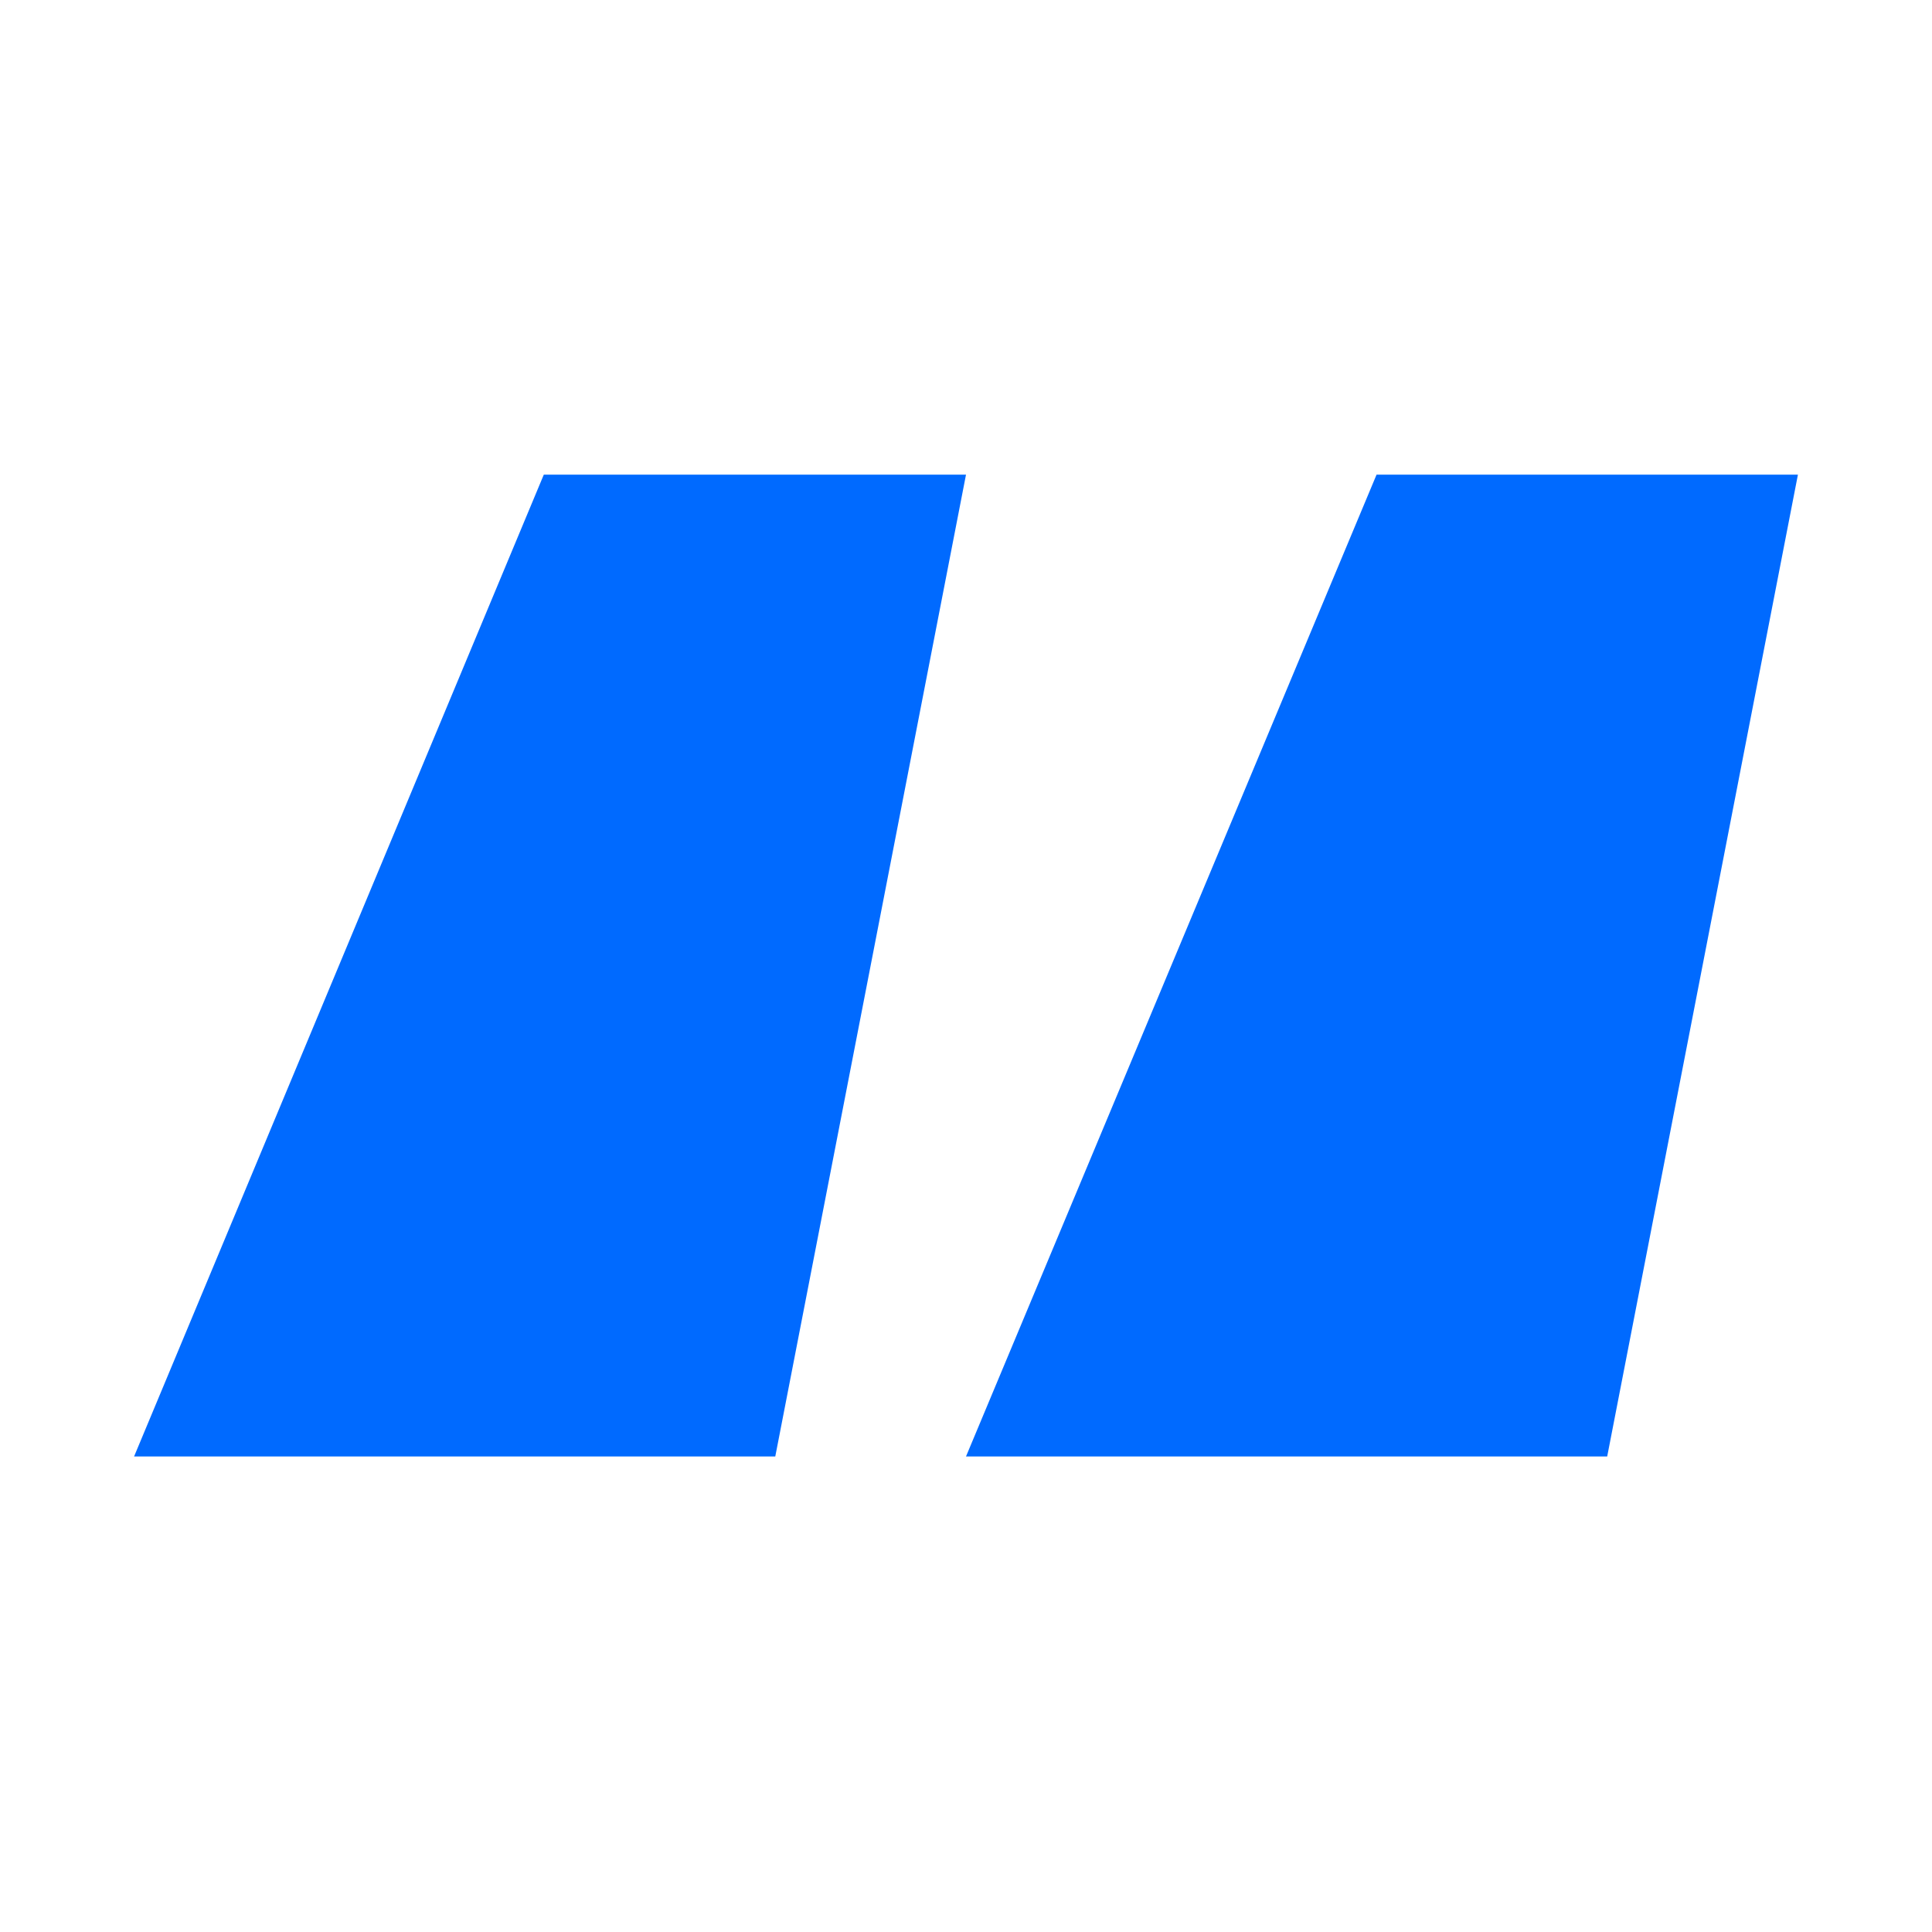 <svg width="60" height="60" viewBox="0 0 60 60" fill="none" xmlns="http://www.w3.org/2000/svg">
<path d="M49.913 45.232L30 45.232L42.75 14.741L55.836 14.741L49.913 45.232ZM24.077 45.232L4.164 45.232L16.888 14.741L30 14.741L24.077 45.232Z" fill="#006AFF"/>
</svg>
